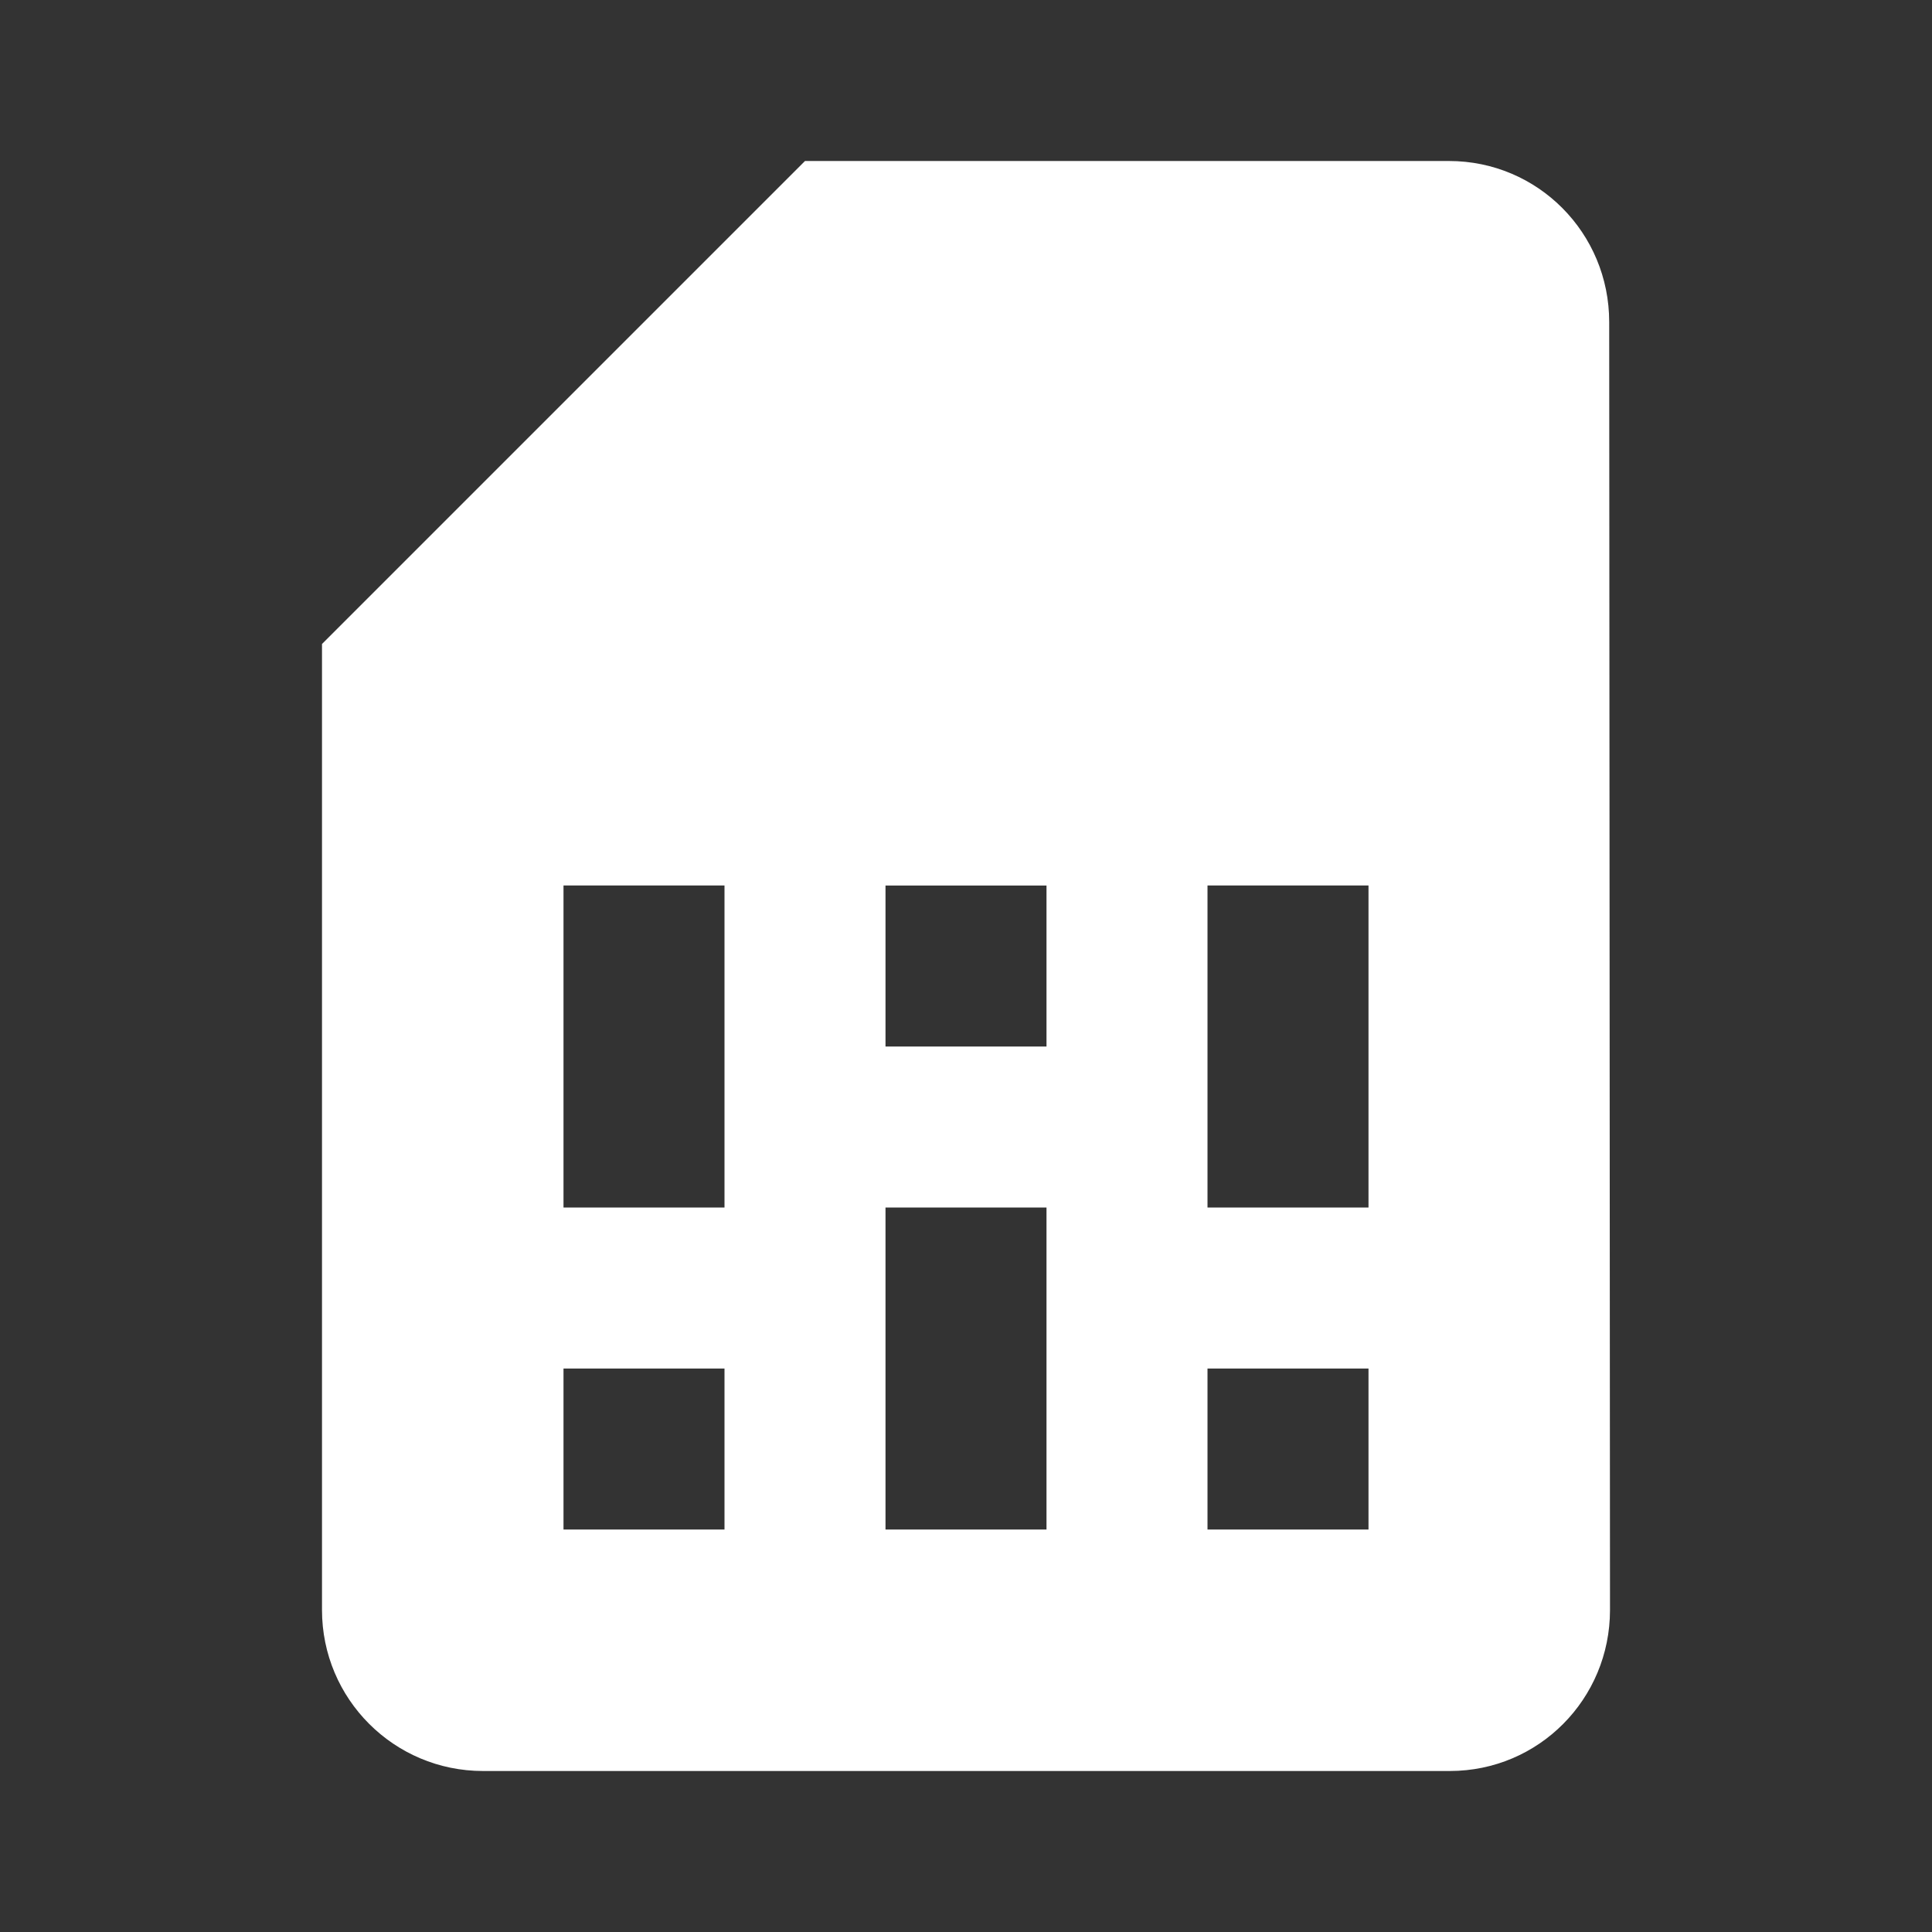 <?xml version="1.0" encoding="utf-8"?>
<!-- Generator: Adobe Illustrator 16.0.3, SVG Export Plug-In . SVG Version: 6.00 Build 0)  -->
<!DOCTYPE svg PUBLIC "-//W3C//DTD SVG 1.1//EN" "http://www.w3.org/Graphics/SVG/1.1/DTD/svg11.dtd">
<svg version="1.1" id="Layer_1" xmlns="http://www.w3.org/2000/svg" xmlns:xlink="http://www.w3.org/1999/xlink" x="0px" y="0px"
	 width="48px" height="48px" viewBox="0 0 48 48" enable-background="new 0 0 48 48" xml:space="preserve">
<rect x="0" y="0" width="48" height="48" fill="#333333" stroke="none"/>
<path fill="#FFFFFF" d="M39.98,8c0-2.21-1.771-4-3.98-4H20L8,16v24c0,2.21,1.79,4,4,4h24.02C38.23,44,40,42.21,40,40L39.98,8z
	 M18,38h-4v-4h4V38z M34,38h-4v-4h4V38z M18,30h-4v-8h4V30z M26,38h-4v-8h4V38z M26,26h-4v-4h4V26z M34,30h-4v-8h4V30z"/>
</svg>
